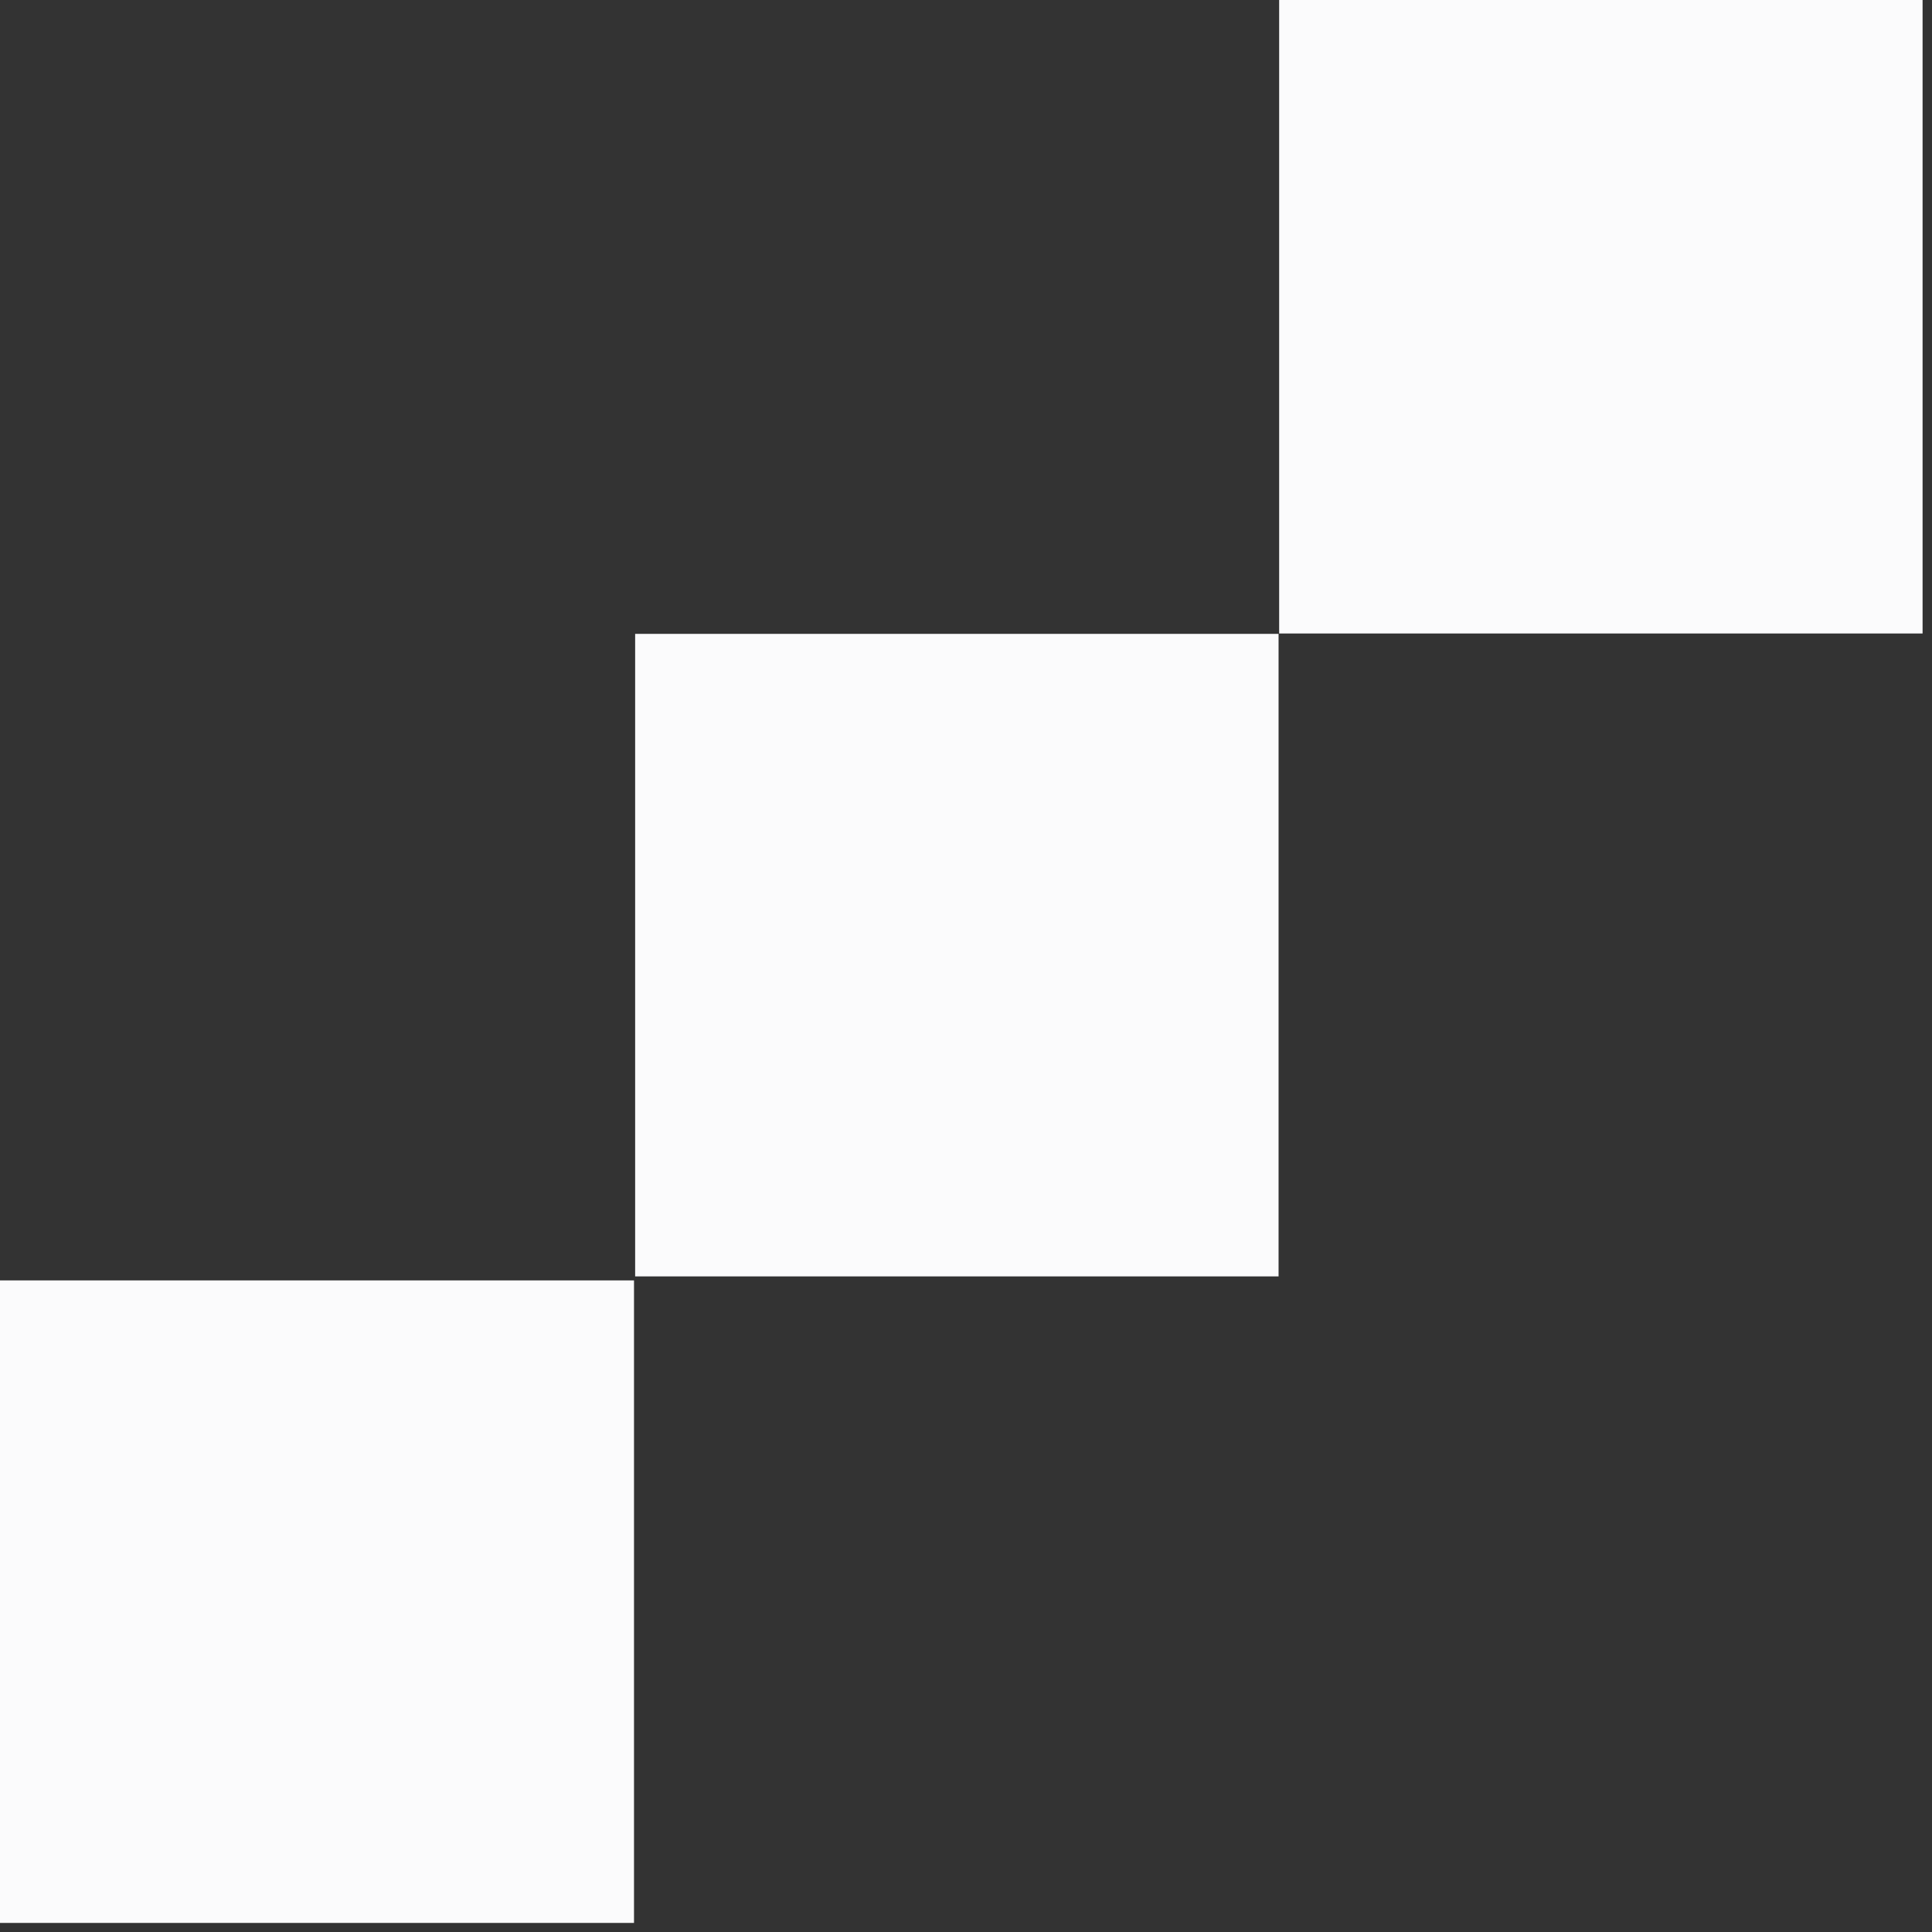 <svg width="56" height="56" viewBox="0 0 56 56" fill="none" xmlns="http://www.w3.org/2000/svg">
<rect x="0" y="0" width="56" height="56" fill="#333333" stroke="none"/>
<path d="M18.377 37.113H-0.273V55.737H18.377V37.113Z" fill="#FBFBFC"/>
<path d="M37.06 18.373H18.41V36.997H37.06V18.373Z" fill="#FBFBFC"/>
<path d="M55.727 -0.263H37.077V18.362H55.727V-0.263Z" fill="#FBFBFC"/>
</svg>
